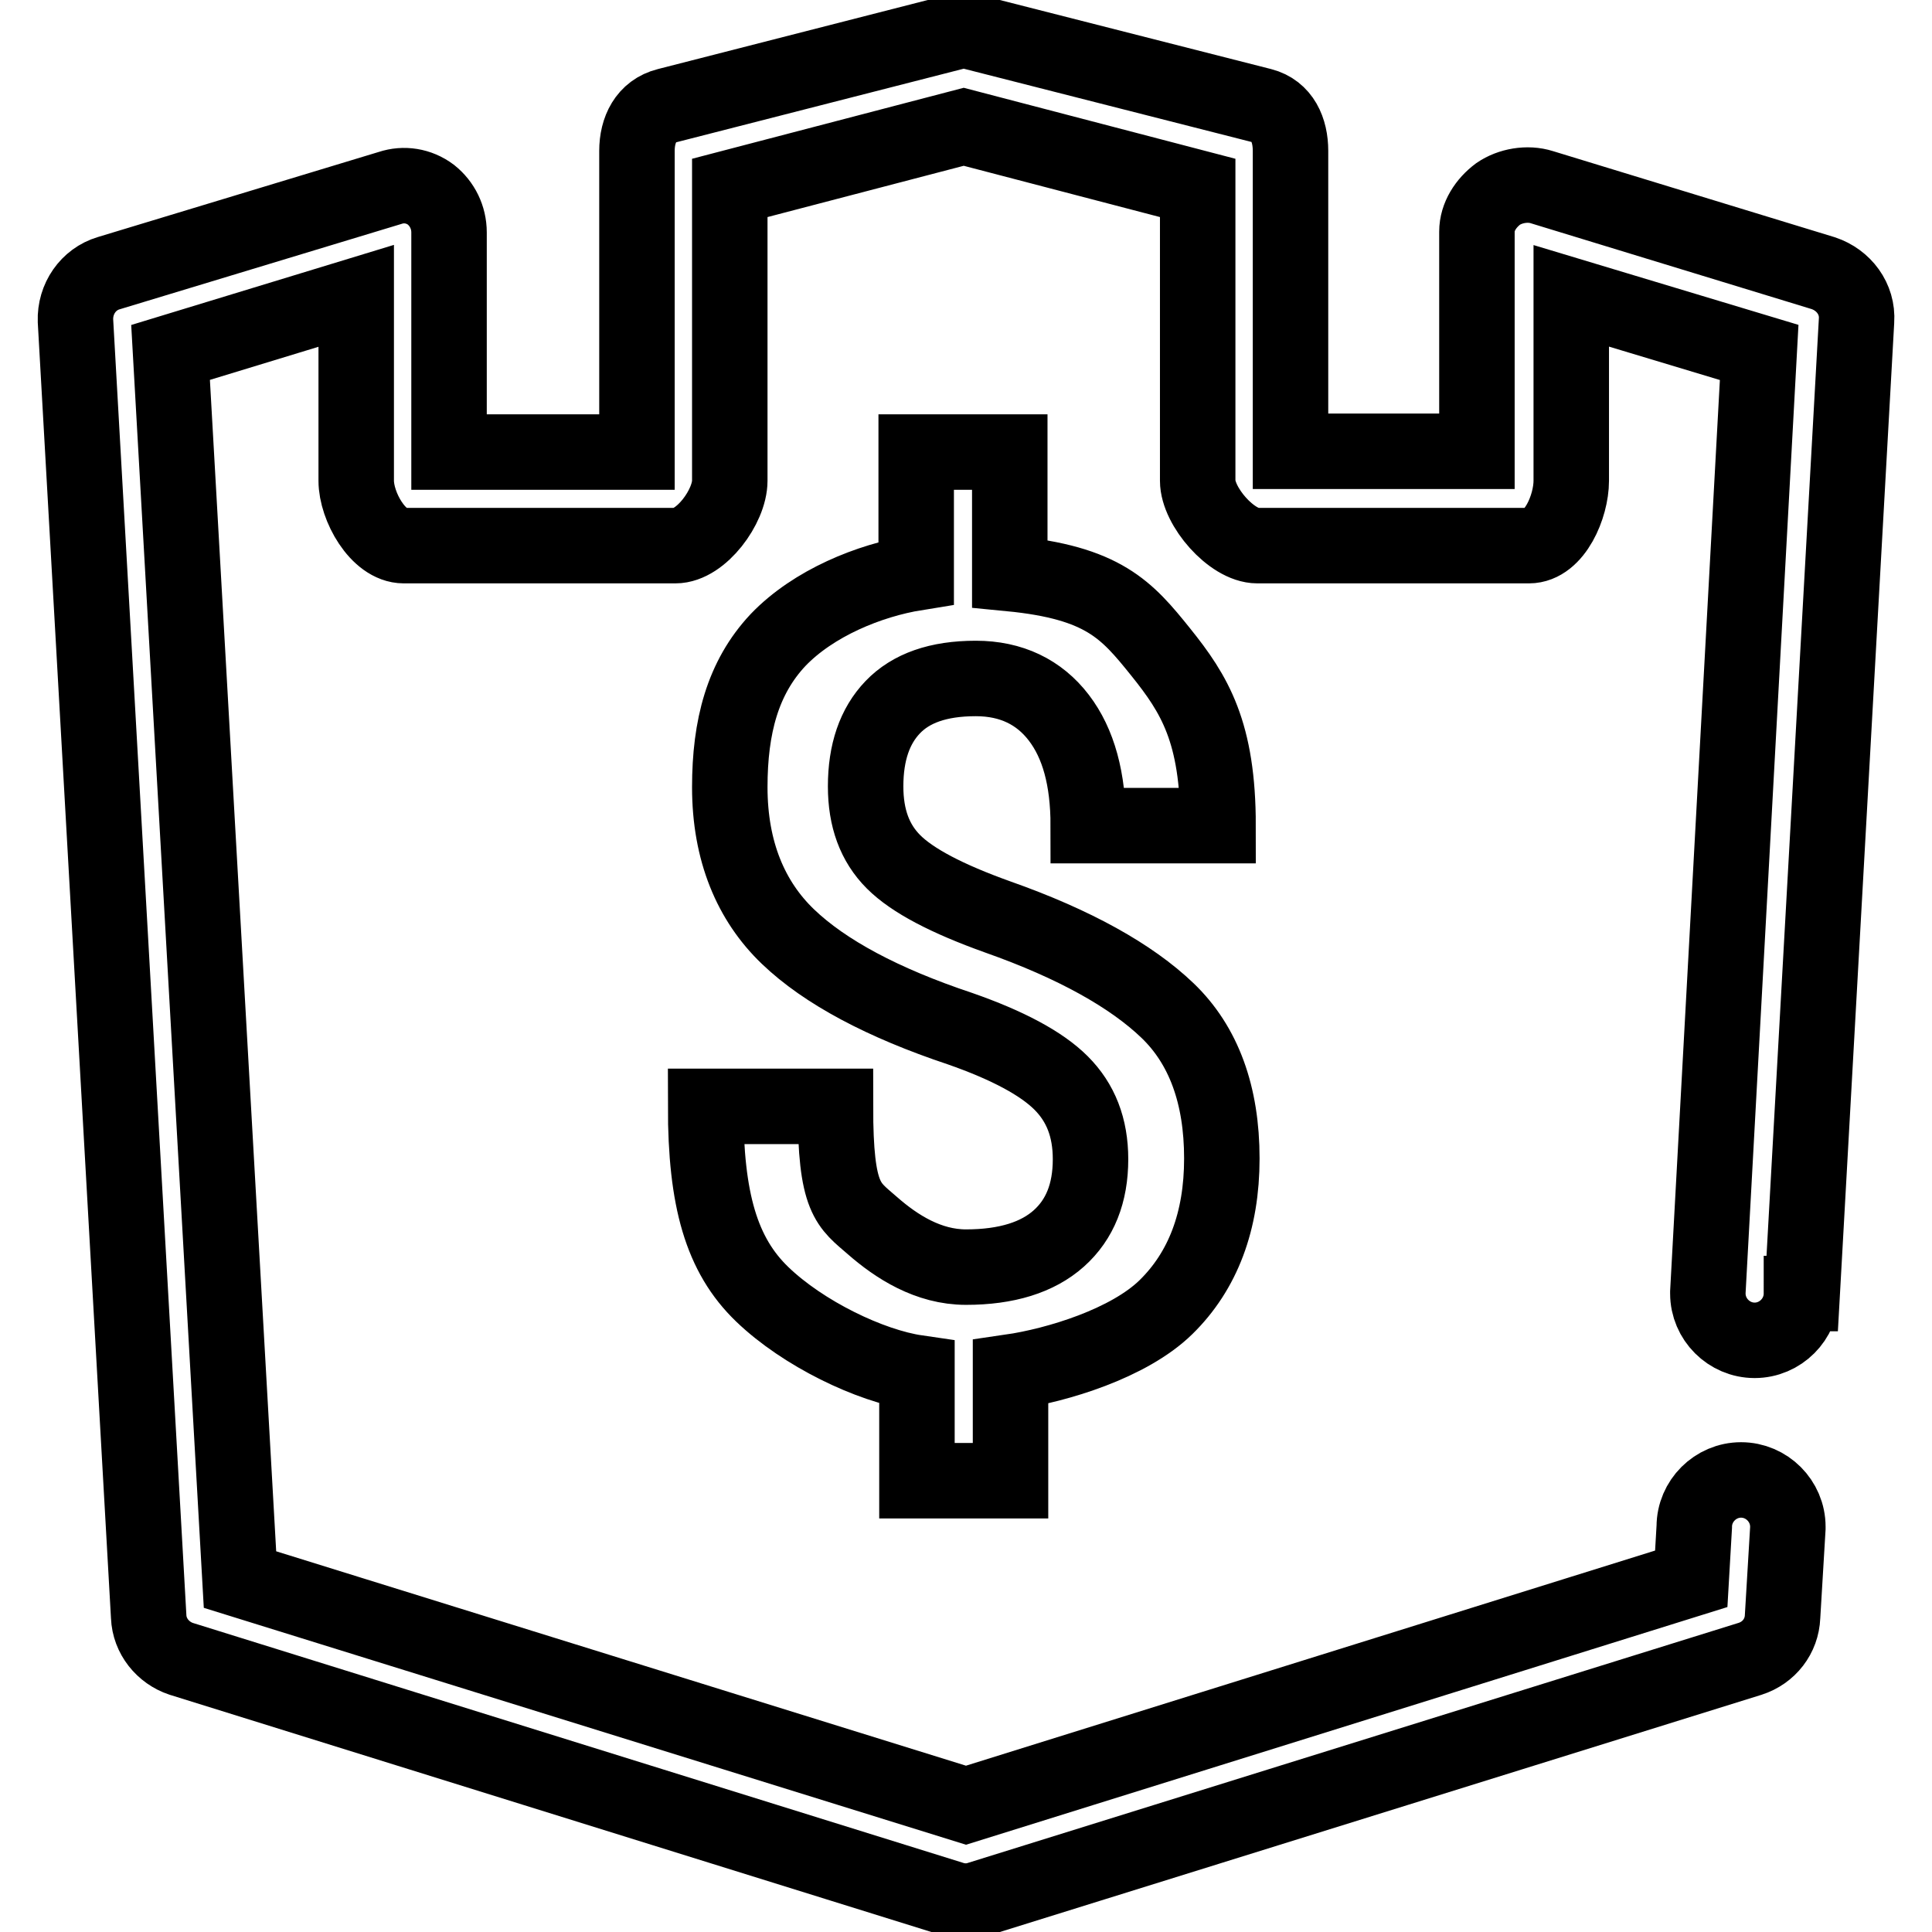 <?xml version="1.0" encoding="utf-8"?>
<!-- Svg Vector Icons : http://www.onlinewebfonts.com/icon -->
<!DOCTYPE svg PUBLIC "-//W3C//DTD SVG 1.1//EN" "http://www.w3.org/Graphics/SVG/1.1/DTD/svg11.dtd">
<svg version="1.1" xmlns="http://www.w3.org/2000/svg" xmlns:xlink="http://www.w3.org/1999/xlink" x="0px" y="0px" viewBox="0 0 256 256" enable-background="new 0 0 256 256" xml:space="preserve">
<g> <path stroke-width="10" fill-opacity="0" stroke="#000000"  d="M133.9,196.1v-14.3c6.2-0.9,15.7-3.8,20.6-8.6c4.9-4.8,7.4-11.4,7.4-19.7c0-8.4-2.4-15-7.2-19.6 c-4.8-4.6-12.3-8.8-22.5-12.4c-6.7-2.4-11.3-4.8-13.8-7.3c-2.5-2.5-3.7-5.8-3.7-10c0-4.5,1.2-8,3.6-10.5c2.4-2.5,6-3.8,11-3.8 c4.7,0,8.4,1.8,11,5.2c2.6,3.4,3.9,8.1,3.9,14.3h17.2c0-12.4-3.1-17.4-7.6-23c-4.5-5.6-7.6-9.2-20-10.4V59.9h-12.4v16 c-6.2,1-13.6,4-18.3,8.9c-4.7,5-6.4,11.5-6.4,19.5c0,8.5,2.8,15.1,7.7,19.8c4.9,4.7,12.6,8.8,22.8,12.2c6.3,2.2,10.8,4.6,13.4,7.2 c2.6,2.6,3.9,5.9,3.9,10.1c0,4.5-1.4,8-4.2,10.5c-2.8,2.5-6.9,3.8-12.3,3.8c-5,0-9.2-2.7-12.4-5.5c-3.2-2.8-4.9-3.4-4.9-15.8H93.5 c0,12.4,2.1,19.7,7.5,24.9c5.4,5.2,14.3,9.5,20.5,10.4v14.3H133.9L133.9,196.1z M241.6,36.2l-37.3-11.4c-1.9-0.6-4.2-0.2-5.8,0.9 c-1.6,1.2-2.8,3-2.8,5v29.1H171V20c0-2.8-1.1-5.3-3.8-6l-38.1-9.7c-1-0.3-1.8-0.3-2.8,0L88.4,14c-2.8,0.7-4,3.2-4,6v39.9H59.5V30.8 c0-2-0.9-3.8-2.4-5c-1.6-1.2-3.6-1.5-5.4-0.9L14.4,36.2c-2.7,0.8-4.5,3.4-4.4,6.3l9.7,171.7c0.1,2.6,1.9,4.8,4.3,5.6l102.1,31.8 c0.6,0.2,1.2,0.3,1.9,0.3c0.6,0,1.2-0.1,1.8-0.3l102.1-31.8c2.5-0.8,4.2-3,4.3-5.6l0.7-11.7c0-0.1,0-0.1,0-0.2 c0-3.4-2.8-6.2-6.2-6.2c-3.4,0-6.2,2.8-6.2,6.2h0l-0.4,6.9L128,239.2l-96.2-29.9L22.6,46.7l24.6-7.5v24.5c0,3.4,2.9,8.6,6.3,8.6h36 c3.4,0,7.2-5.2,7.2-8.6V24.9l31-8.1l31,8.1v38.8c0,3.4,4.5,8.6,7.9,8.6h36c3.4,0,5.6-5.2,5.6-8.6V39.2l24.9,7.5l-6.8,124.5 c0,0.1,0,0.1,0,0.2c0,3.4,2.8,6.2,6.2,6.2c3.4,0,6.2-2.8,6.2-6.2h0.1L246,42.5C246.2,39.6,244.3,37.1,241.6,36.2L241.6,36.2z"/></g>
</svg>